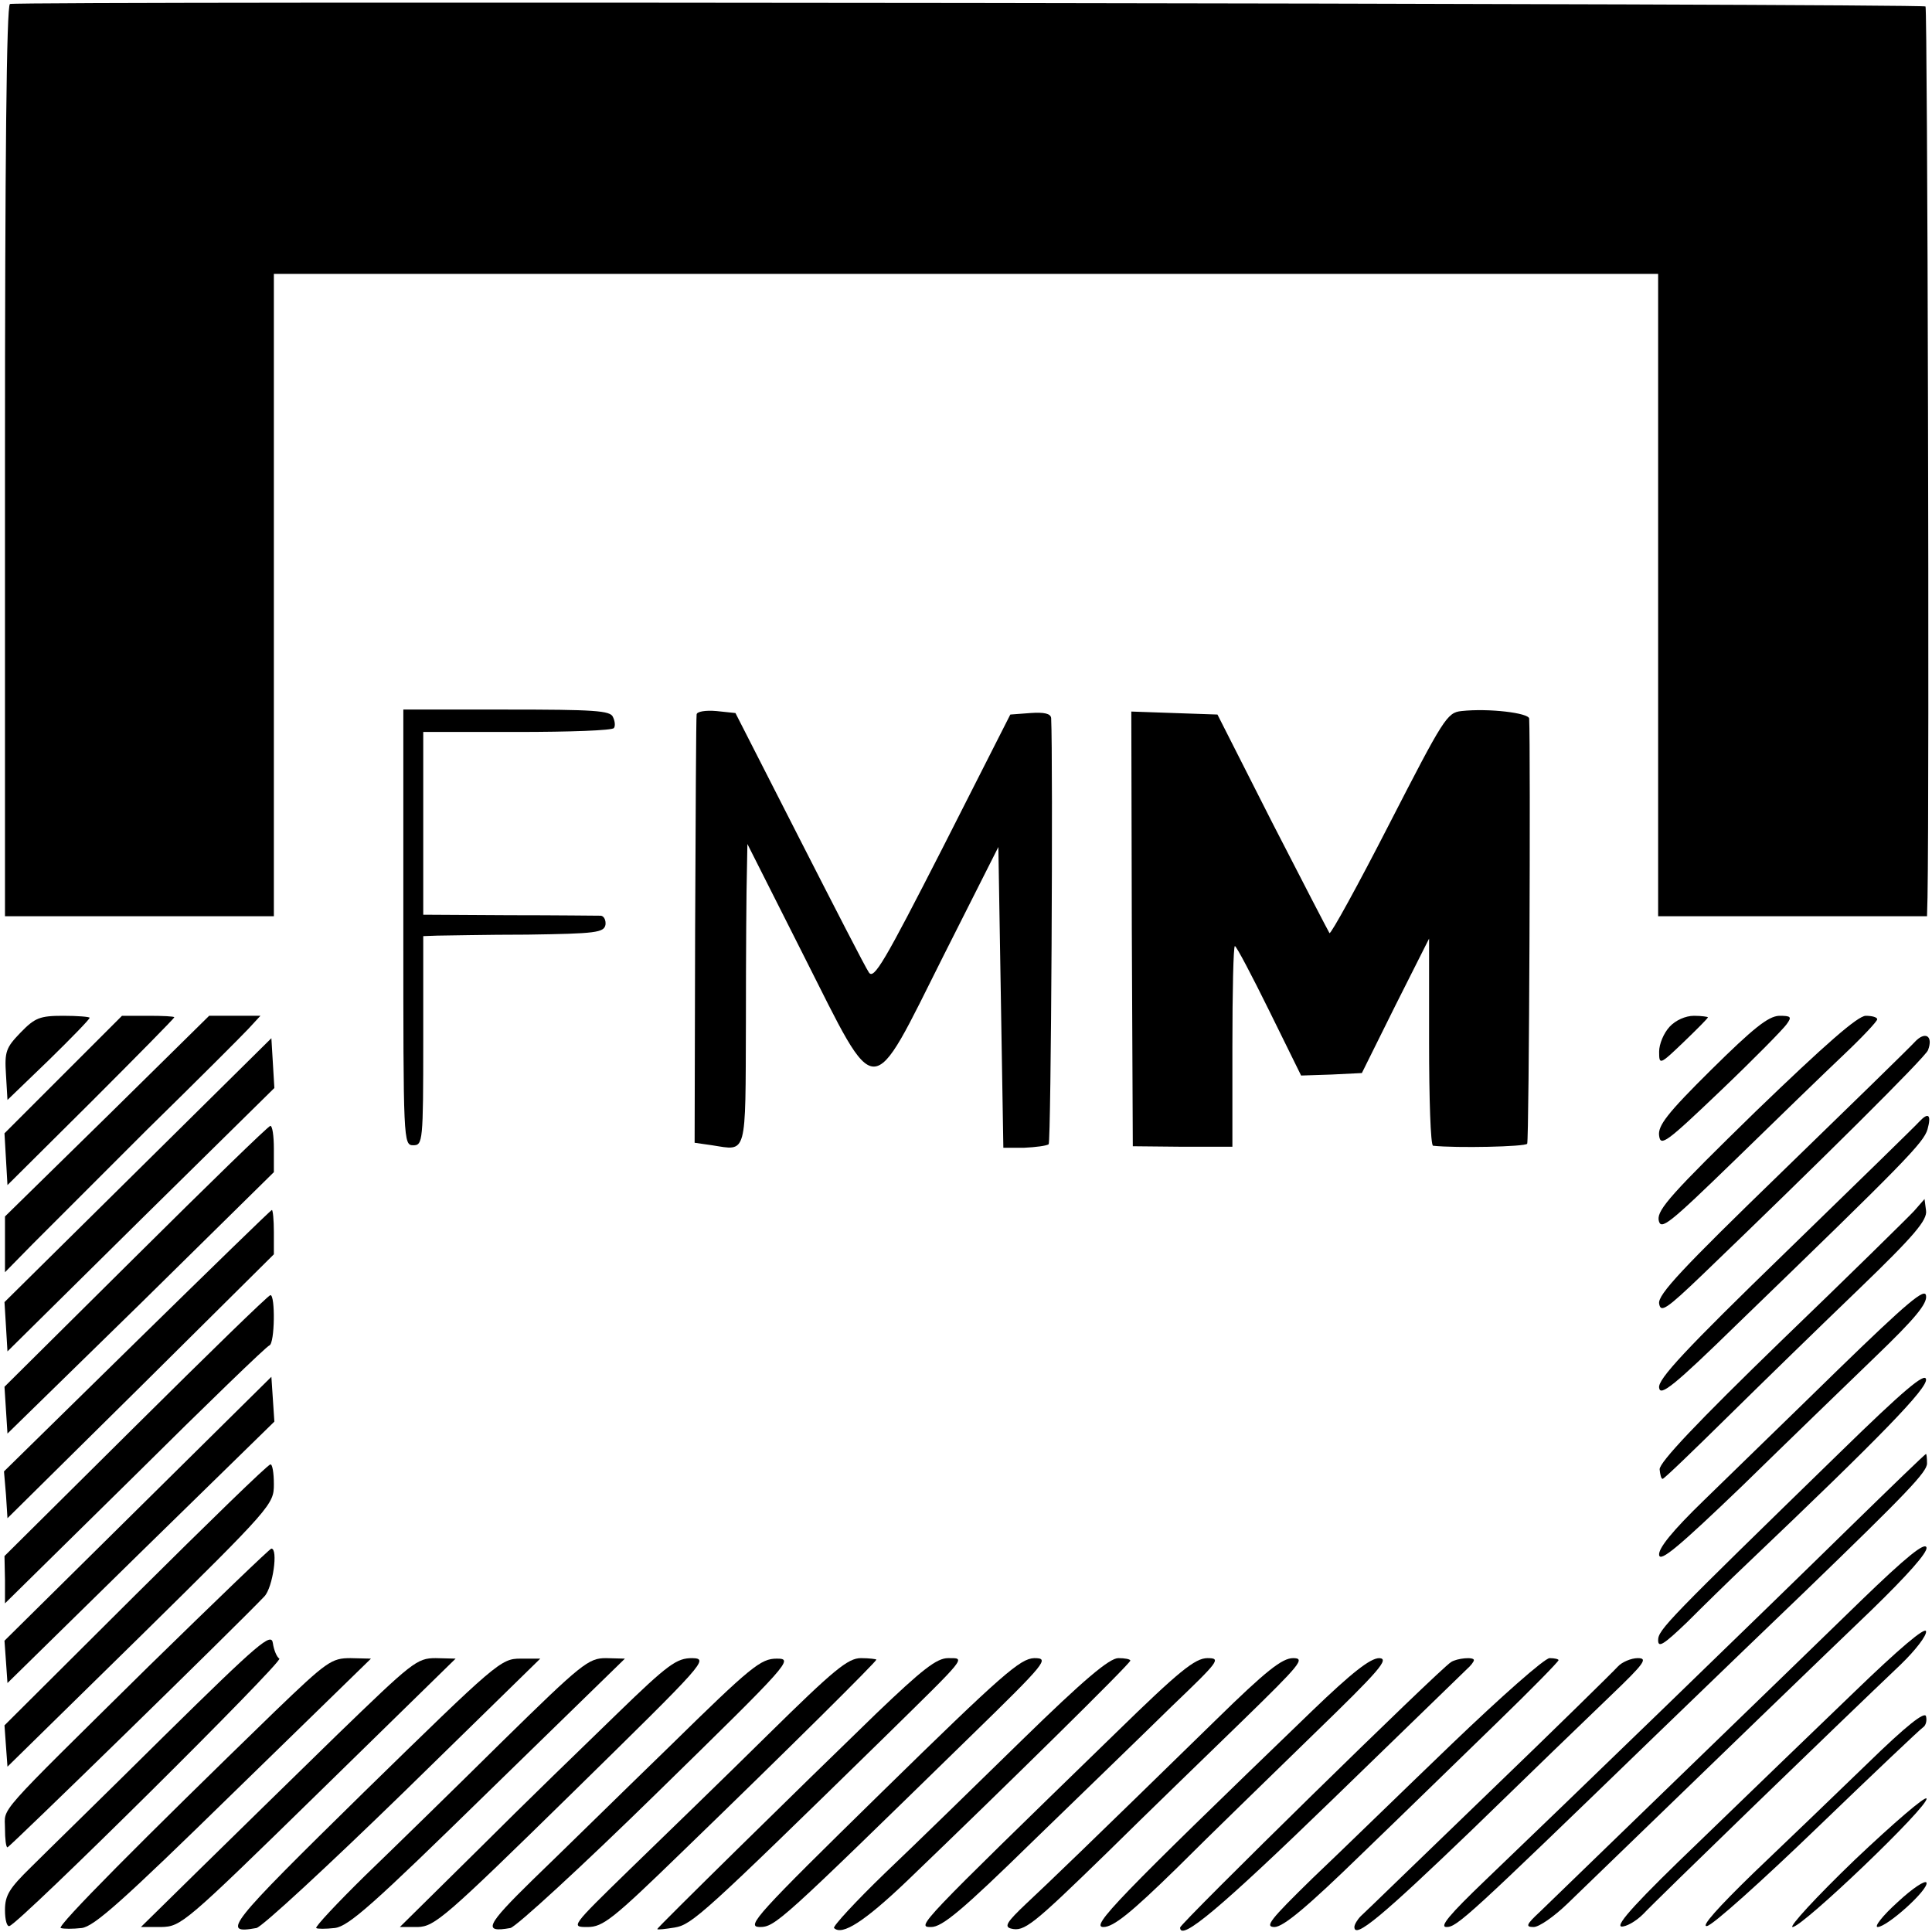 <?xml version="1.0" standalone="no"?>
<!DOCTYPE svg PUBLIC "-//W3C//DTD SVG 20010904//EN"
 "http://www.w3.org/TR/2001/REC-SVG-20010904/DTD/svg10.dtd">
<svg version="1.0" xmlns="http://www.w3.org/2000/svg"
 width="388pt" height="388pt" viewBox="0 0 388 388"
 preserveAspectRatio="xMidYMid meet">
<g transform="translate(0,388) scale(0.1,-0.1)"
fill="#000000" stroke="none">
<path d="M20 3872 c-7 -3 -10 -317 -10 -918 l0 -914 270 0 270 0 0 645 0 645
1390 0 1390 0 0 -137 c0 -76 0 -366 0 -645 l0 -508 270 0 270 0 1 38 c4 218 0
1784 -4 1789 -6 6 -3829 11 -3847 5z"/>
<path d="M810 2018 c0 -431 0 -438 20 -438 19 0 20 7 20 210 l0 210 28 1 c15
0 96 2 181 2 138 2 154 4 157 20 1 9 -3 17 -9 18 -7 0 -90 1 -184 1 l-173 1 0
184 0 183 189 0 c105 0 192 3 194 8 3 4 2 14 -2 22 -5 13 -38 15 -213 15
l-208 0 0 -437z"/>
<path d="M1399 2445 c-1 -5 -2 -201 -3 -435 l-1 -425 35 -5 c71 -11 67 -25 68
248 0 136 1 272 2 302 l1 55 114 -226 c149 -295 131 -295 280 2 l110 218 5
-302 5 -302 42 0 c23 1 45 4 49 7 5 5 9 774 5 856 -1 9 -14 12 -42 10 l-40 -3
-136 -268 c-117 -229 -138 -265 -148 -250 -7 10 -69 131 -140 270 l-128 251
-38 4 c-22 2 -40 -1 -40 -7z"/>
<path d="M2935 2452 c-29 -3 -36 -15 -145 -227 -63 -123 -117 -221 -120 -219
-2 3 -54 103 -115 222 l-110 217 -87 3 -86 3 1 -437 2 -436 100 -1 100 0 0
201 c0 111 2 202 5 202 3 0 34 -59 69 -130 l64 -130 61 2 61 3 67 135 68 135
0 -207 c0 -115 3 -208 8 -209 47 -5 185 -2 189 4 4 7 7 793 4 854 -1 11 -80
21 -136 15z"/>
<path d="M41 1806 c-29 -30 -32 -38 -29 -84 l3 -51 83 80 c45 44 82 82 82 85
0 2 -24 4 -53 4 -47 0 -57 -4 -86 -34z"/>
<path d="M127 1722 l-118 -118 3 -52 3 -52 168 167 c92 92 167 168 167 170 0
2 -24 3 -52 3 l-53 0 -118 -118z"/>
<path d="M215 1638 l-205 -201 0 -56 0 -56 54 55 c30 30 134 134 232 232 99
97 190 188 203 202 l24 26 -51 0 -52 0 -205 -202z"/>
<path d="M3353 1818 c-12 -13 -21 -35 -21 -50 0 -27 1 -27 49 19 27 26 49 48
49 50 0 1 -13 3 -28 3 -17 0 -37 -9 -49 -22z"/>
<path d="M3437 1732 c-89 -88 -108 -113 -105 -133 3 -22 14 -14 124 91 66 63
125 123 132 133 11 15 9 17 -15 17 -22 -1 -52 -25 -136 -108z"/>
<path d="M3526 1648 c-167 -163 -198 -197 -195 -218 4 -22 19 -10 155 122 83
81 181 176 217 210 37 35 67 67 67 71 0 4 -10 7 -23 7 -16 0 -81 -57 -221
-192z"/>
<path d="M3845 1787 c-11 -12 -132 -130 -268 -262 -198 -192 -248 -245 -245
-263 3 -19 14 -12 88 59 231 222 447 436 452 450 11 29 -6 39 -27 16z"/>
<path d="M277 1530 l-268 -265 3 -49 3 -50 268 265 268 264 -3 50 -3 50 -268
-265z"/>
<path d="M3855 1628 c-5 -6 -126 -124 -268 -262 -203 -197 -258 -256 -255
-273 2 -18 29 3 158 129 336 325 373 363 381 390 8 29 2 35 -16 16z"/>
<path d="M272 1356 l-263 -261 3 -47 3 -47 268 262 267 263 0 47 c0 26 -3 46
-7 46 -5 -1 -126 -119 -271 -263z"/>
<path d="M3844 1448 c-11 -12 -131 -130 -267 -261 -167 -162 -245 -244 -244
-258 1 -10 3 -19 6 -19 3 0 61 56 130 124 69 68 188 184 264 257 112 108 138
139 135 158 l-3 23 -21 -24z"/>
<path d="M276 1188 l-268 -263 4 -47 3 -47 268 265 267 265 0 45 c0 24 -2 44
-4 44 -2 0 -123 -118 -270 -262z"/>
<path d="M3690 1128 c-96 -94 -217 -211 -268 -261 -64 -62 -92 -97 -90 -110 2
-15 41 18 167 139 90 88 210 204 268 260 78 75 104 106 101 122 -2 16 -36 -12
-178 -150z"/>
<path d="M272 1016 l-263 -261 1 -48 0 -47 261 257 c143 142 265 260 270 261
11 4 12 102 2 101 -5 -1 -126 -119 -271 -263z"/>
<path d="M3695 963 c-346 -337 -365 -356 -365 -377 0 -16 11 -9 58 36 31 31
86 85 122 119 269 256 361 351 358 369 -2 14 -44 -21 -173 -147z"/>
<path d="M277 850 l-268 -265 3 -42 3 -43 268 263 268 262 -3 45 -3 45 -268
-265z"/>
<path d="M3714 812 c-160 -157 -570 -554 -731 -708 -72 -69 -93 -94 -78 -94
21 0 42 19 420 385 120 116 254 245 299 288 207 200 246 241 246 258 0 11 -1
19 -2 19 -2 0 -71 -67 -154 -148z"/>
<path d="M272 677 l-263 -262 3 -42 3 -41 268 263 c263 259 267 264 267 304 0
23 -3 41 -7 40 -5 0 -126 -118 -271 -262z"/>
<path d="M3739 667 c-153 -149 -602 -583 -646 -626 -28 -26 -30 -31 -13 -31
11 0 41 21 68 47 312 302 517 500 611 590 72 70 112 115 110 125 -3 12 -41
-19 -130 -105z"/>
<path d="M298 533 c-312 -308 -288 -281 -288 -325 0 -21 2 -38 5 -38 4 0 460
445 516 504 17 18 28 96 14 96 -3 0 -114 -107 -247 -237z"/>
<path d="M3725 483 c-77 -74 -218 -210 -313 -302 -122 -117 -168 -167 -156
-170 9 -1 29 10 44 25 25 27 397 387 517 501 30 29 53 59 51 67 -2 9 -54 -35
-143 -121z"/>
<path d="M330 394 c-118 -117 -239 -235 -267 -263 -44 -43 -53 -57 -53 -87 0
-20 4 -34 9 -32 22 7 551 532 542 537 -5 3 -11 17 -13 31 -3 22 -26 3 -218
-186z"/>
<path d="M552 443 c-267 -259 -439 -432 -430 -435 6 -2 24 -2 42 0 25 3 82 54
306 273 l275 268 -41 1 c-38 0 -47 -6 -152 -107z"/>
<path d="M675 394 c-88 -86 -212 -207 -276 -270 l-116 -114 41 0 c40 1 47 7
316 270 l275 269 -40 1 c-38 0 -47 -8 -200 -156z"/>
<path d="M731 281 c-274 -269 -288 -286 -216 -273 11 2 144 125 295 272 l275
269 -40 0 c-39 0 -48 -8 -314 -268z"/>
<path d="M1007 381 c-94 -93 -218 -214 -274 -268 -56 -55 -100 -102 -98 -105
2 -2 19 -2 37 0 28 3 78 48 308 273 l275 268 -38 1 c-35 0 -48 -10 -210 -169z"/>
<path d="M1240 439 c-63 -61 -188 -182 -276 -270 l-161 -159 36 0 c34 1 55 19
311 270 268 263 274 269 240 270 -31 0 -48 -12 -150 -111z"/>
<path d="M1345 373 c-99 -96 -223 -218 -276 -269 -93 -91 -100 -106 -44 -96
11 2 144 124 295 272 268 262 274 269 240 269 -32 0 -51 -15 -215 -176z"/>
<path d="M1542 396 c-86 -85 -211 -206 -277 -270 -119 -116 -119 -116 -85
-116 31 0 51 16 190 151 216 209 390 382 390 386 0 1 -14 3 -31 3 -26 0 -54
-23 -187 -154z"/>
<path d="M1760 439 c-153 -148 -440 -430 -440 -433 0 -2 16 0 35 3 35 6 57 26
421 382 168 165 164 159 128 159 -23 0 -52 -23 -144 -111z"/>
<path d="M1770 280 c-250 -245 -272 -269 -245 -270 32 0 40 8 422 381 156 152
161 159 130 159 -28 -1 -63 -31 -307 -270z"/>
<path d="M2053 386 c-92 -90 -216 -211 -276 -268 -59 -57 -105 -107 -102 -110
16 -16 61 13 146 94 198 190 449 437 449 443 0 3 -11 5 -24 5 -18 0 -69 -43
-193 -164z"/>
<path d="M2240 399 c-399 -388 -400 -389 -370 -389 22 0 62 33 205 173 97 94
223 216 278 270 95 91 100 97 72 97 -25 0 -57 -26 -185 -151z"/>
<path d="M2442 426 c-262 -256 -334 -325 -381 -369 -38 -36 -45 -46 -31 -50
27 -7 43 6 194 153 77 76 200 195 271 264 117 114 127 126 102 126 -22 0 -54
-25 -155 -124z"/>
<path d="M2635 444 c-392 -378 -446 -434 -419 -434 20 0 55 28 148 119 66 66
191 187 276 270 130 126 151 150 130 151 -18 0 -55 -29 -135 -106z"/>
<path d="M2914 542 c-23 -14 -544 -525 -544 -533 0 -29 80 38 305 256 142 138
264 256 271 263 8 7 14 15 14 18 0 7 -34 4 -46 -4z"/>
<path d="M2916 378 c-99 -95 -224 -217 -280 -270 -86 -84 -97 -98 -76 -98 18
1 64 39 175 147 83 80 205 199 273 265 67 65 122 121 122 124 0 2 -8 4 -18 4
-10 0 -98 -78 -196 -172z"/>
<path d="M3249 533 c-9 -10 -125 -124 -259 -253 -134 -129 -249 -241 -257
-248 -7 -7 -13 -17 -13 -22 0 -25 56 22 236 195 108 105 232 225 277 268 70
67 77 77 56 77 -13 0 -32 -8 -40 -17z"/>
<path d="M3750 338 c-63 -61 -166 -160 -229 -220 -70 -68 -106 -108 -93 -106
11 1 111 91 222 198 111 107 207 198 212 201 6 4 8 14 6 22 -2 11 -39 -18
-118 -95z"/>
<path d="M3725 145 c-77 -74 -133 -135 -125 -135 20 0 274 243 269 258 -2 6
-67 -50 -144 -123z"/>
<path d="M3811 60 c-30 -27 -48 -50 -40 -50 20 1 102 75 98 89 -2 6 -28 -11
-58 -39z"/>
</g>
</svg>
